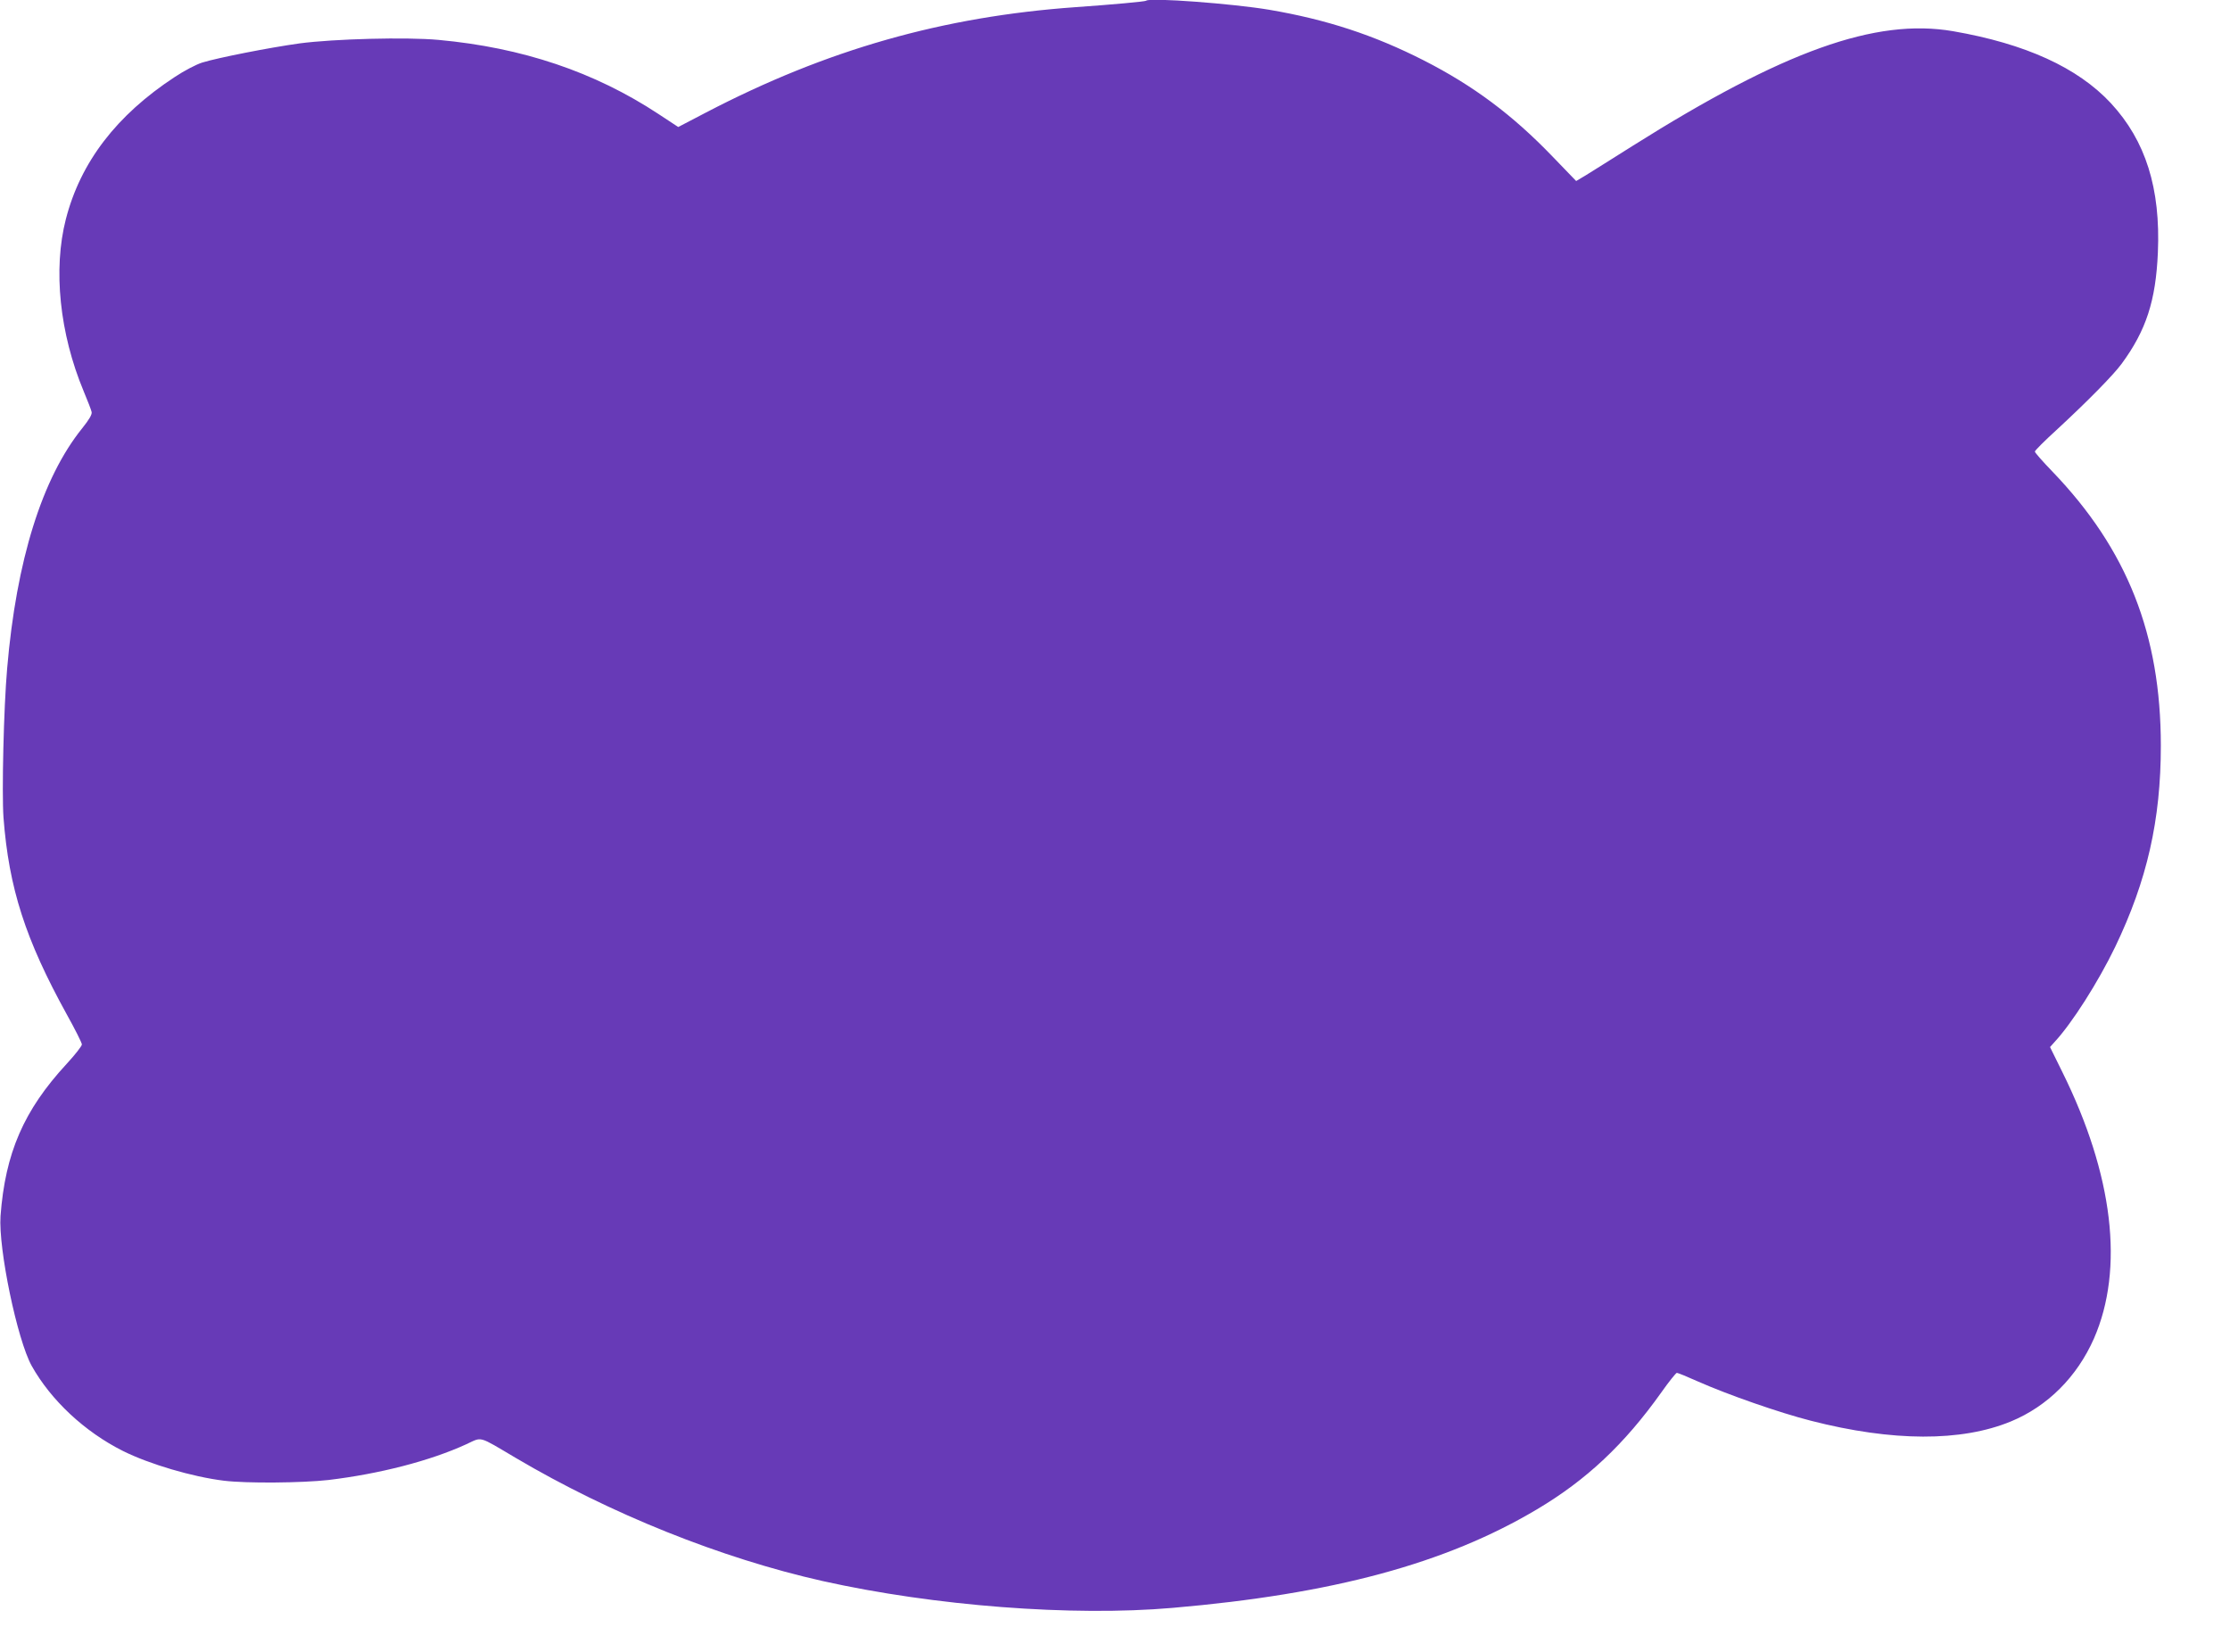 <?xml version="1.0" standalone="no"?>
<!DOCTYPE svg PUBLIC "-//W3C//DTD SVG 20010904//EN"
 "http://www.w3.org/TR/2001/REC-SVG-20010904/DTD/svg10.dtd">
<svg version="1.0" xmlns="http://www.w3.org/2000/svg"
 width="1280pt" height="948pt" viewBox="0 0 1280 948"
 preserveAspectRatio="xMidYMid meet">
<g transform="translate(0,948) scale(0.1,-0.1)"
fill="#673ab7" stroke="none">
<path d="M6579 9476 c-4 -5 -192 -22 -404 -37 -763 -54 -1430 -244 -2121 -604
l-161 -84 -114 75 c-366 241 -781 381 -1262 425 -184 17 -600 6 -797 -20 -173
-24 -468 -82 -559 -110 -33 -10 -104 -47 -158 -83 -334 -219 -541 -489 -625
-816 -74 -288 -36 -656 102 -987 23 -55 44 -109 46 -120 3 -14 -14 -43 -54
-93 -230 -285 -378 -758 -431 -1379 -20 -227 -31 -713 -21 -855 31 -407 126
-700 363 -1130 48 -86 87 -164 87 -173 0 -9 -39 -59 -87 -111 -247 -267 -353
-513 -380 -874 -13 -187 96 -711 179 -860 111 -198 304 -378 523 -488 152 -76
400 -149 580 -171 130 -16 448 -13 600 4 293 35 584 110 791 205 94 43 64 52
284 -78 543 -321 1179 -576 1762 -707 641 -143 1432 -204 2008 -154 919 79
1568 254 2091 565 285 169 503 374 715 672 43 61 84 112 89 112 6 0 60 -22
120 -49 174 -77 469 -180 650 -226 468 -120 863 -121 1147 -4 211 87 380 256
477 476 175 400 111 940 -182 1531 l-70 142 25 28 c100 107 252 346 349 547
183 381 262 728 262 1155 0 638 -193 1127 -623 1574 -55 57 -100 108 -100 114
0 6 55 61 123 123 182 168 328 317 375 381 141 192 196 362 208 638 16 369
-70 642 -270 858 -190 204 -490 341 -906 413 -444 76 -971 -112 -1840 -659
-118 -75 -239 -150 -269 -169 l-54 -32 -136 141 c-230 239 -454 406 -738 551
-287 146 -559 235 -888 291 -208 35 -687 71 -706 52z"/>
</g>
</svg>
